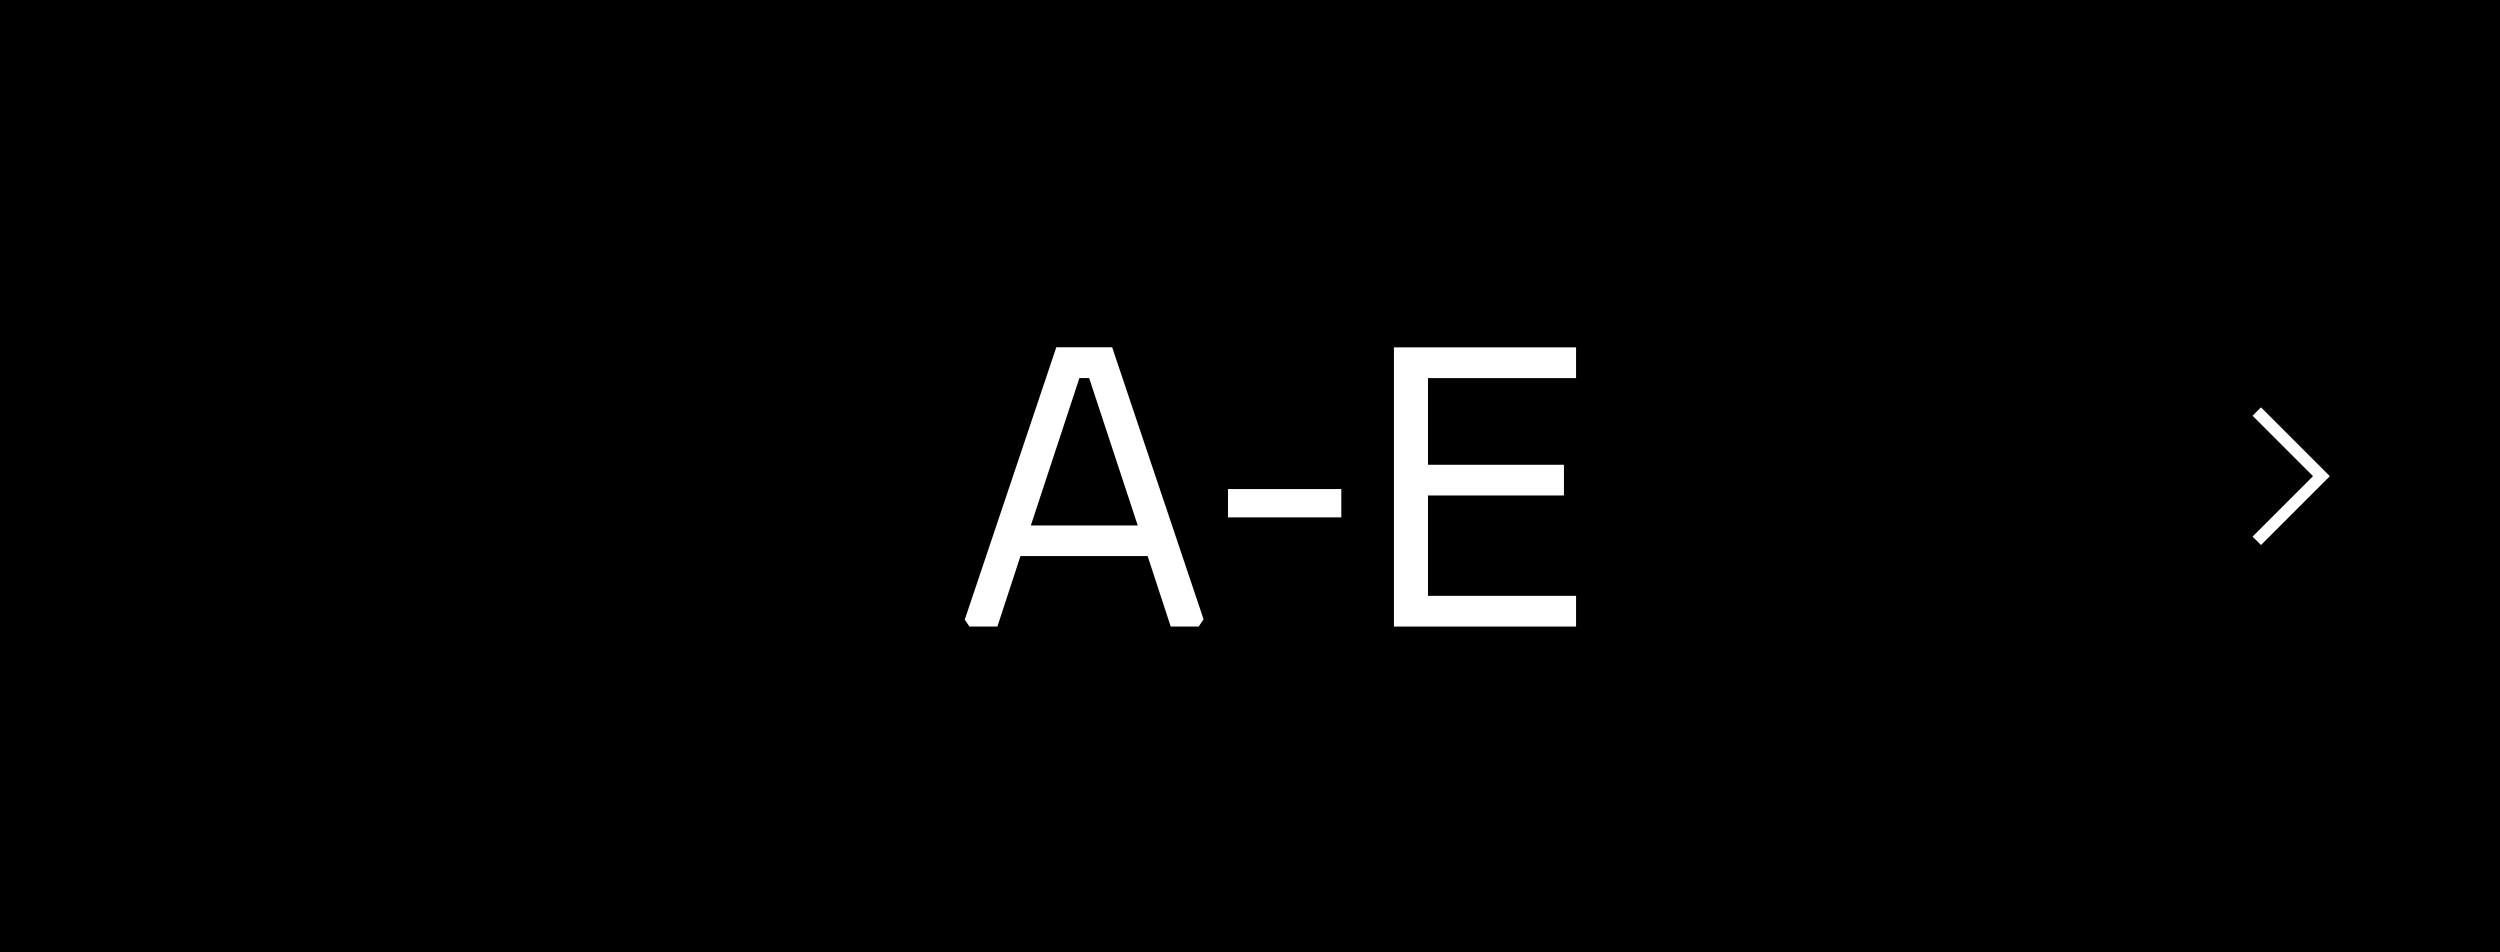 <?xml version="1.0" encoding="UTF-8"?><svg id="_レイヤー_2" xmlns="http://www.w3.org/2000/svg" viewBox="0 0 210 80"><defs><style>.cls-1{fill:none;stroke:#fff;stroke-miterlimit:10;}.cls-2{fill:#fff;}</style></defs><g id="_文字"><rect width="210" height="80"/><polyline class="cls-1" points="189.57 34.57 195 40 189.57 45.43"/><path class="cls-2" d="M81.05,52.02l7.68-22.85h4.69l7.68,22.85-.41.61h-2.35l-1.94-5.92h-10.68l-1.94,5.92h-2.35l-.41-.61ZM86.59,44.14h8.98l-4.08-12.38h-.82l-4.08,12.38Z"/><path class="cls-2" d="M103.15,43.46v-2.38h9.52v2.38h-9.52Z"/><path class="cls-2" d="M117.09,52.64v-23.46h15.3v2.58h-12.44v7.28h11.42v2.58h-11.42v8.43h12.44v2.58h-15.3Z"/></g></svg>